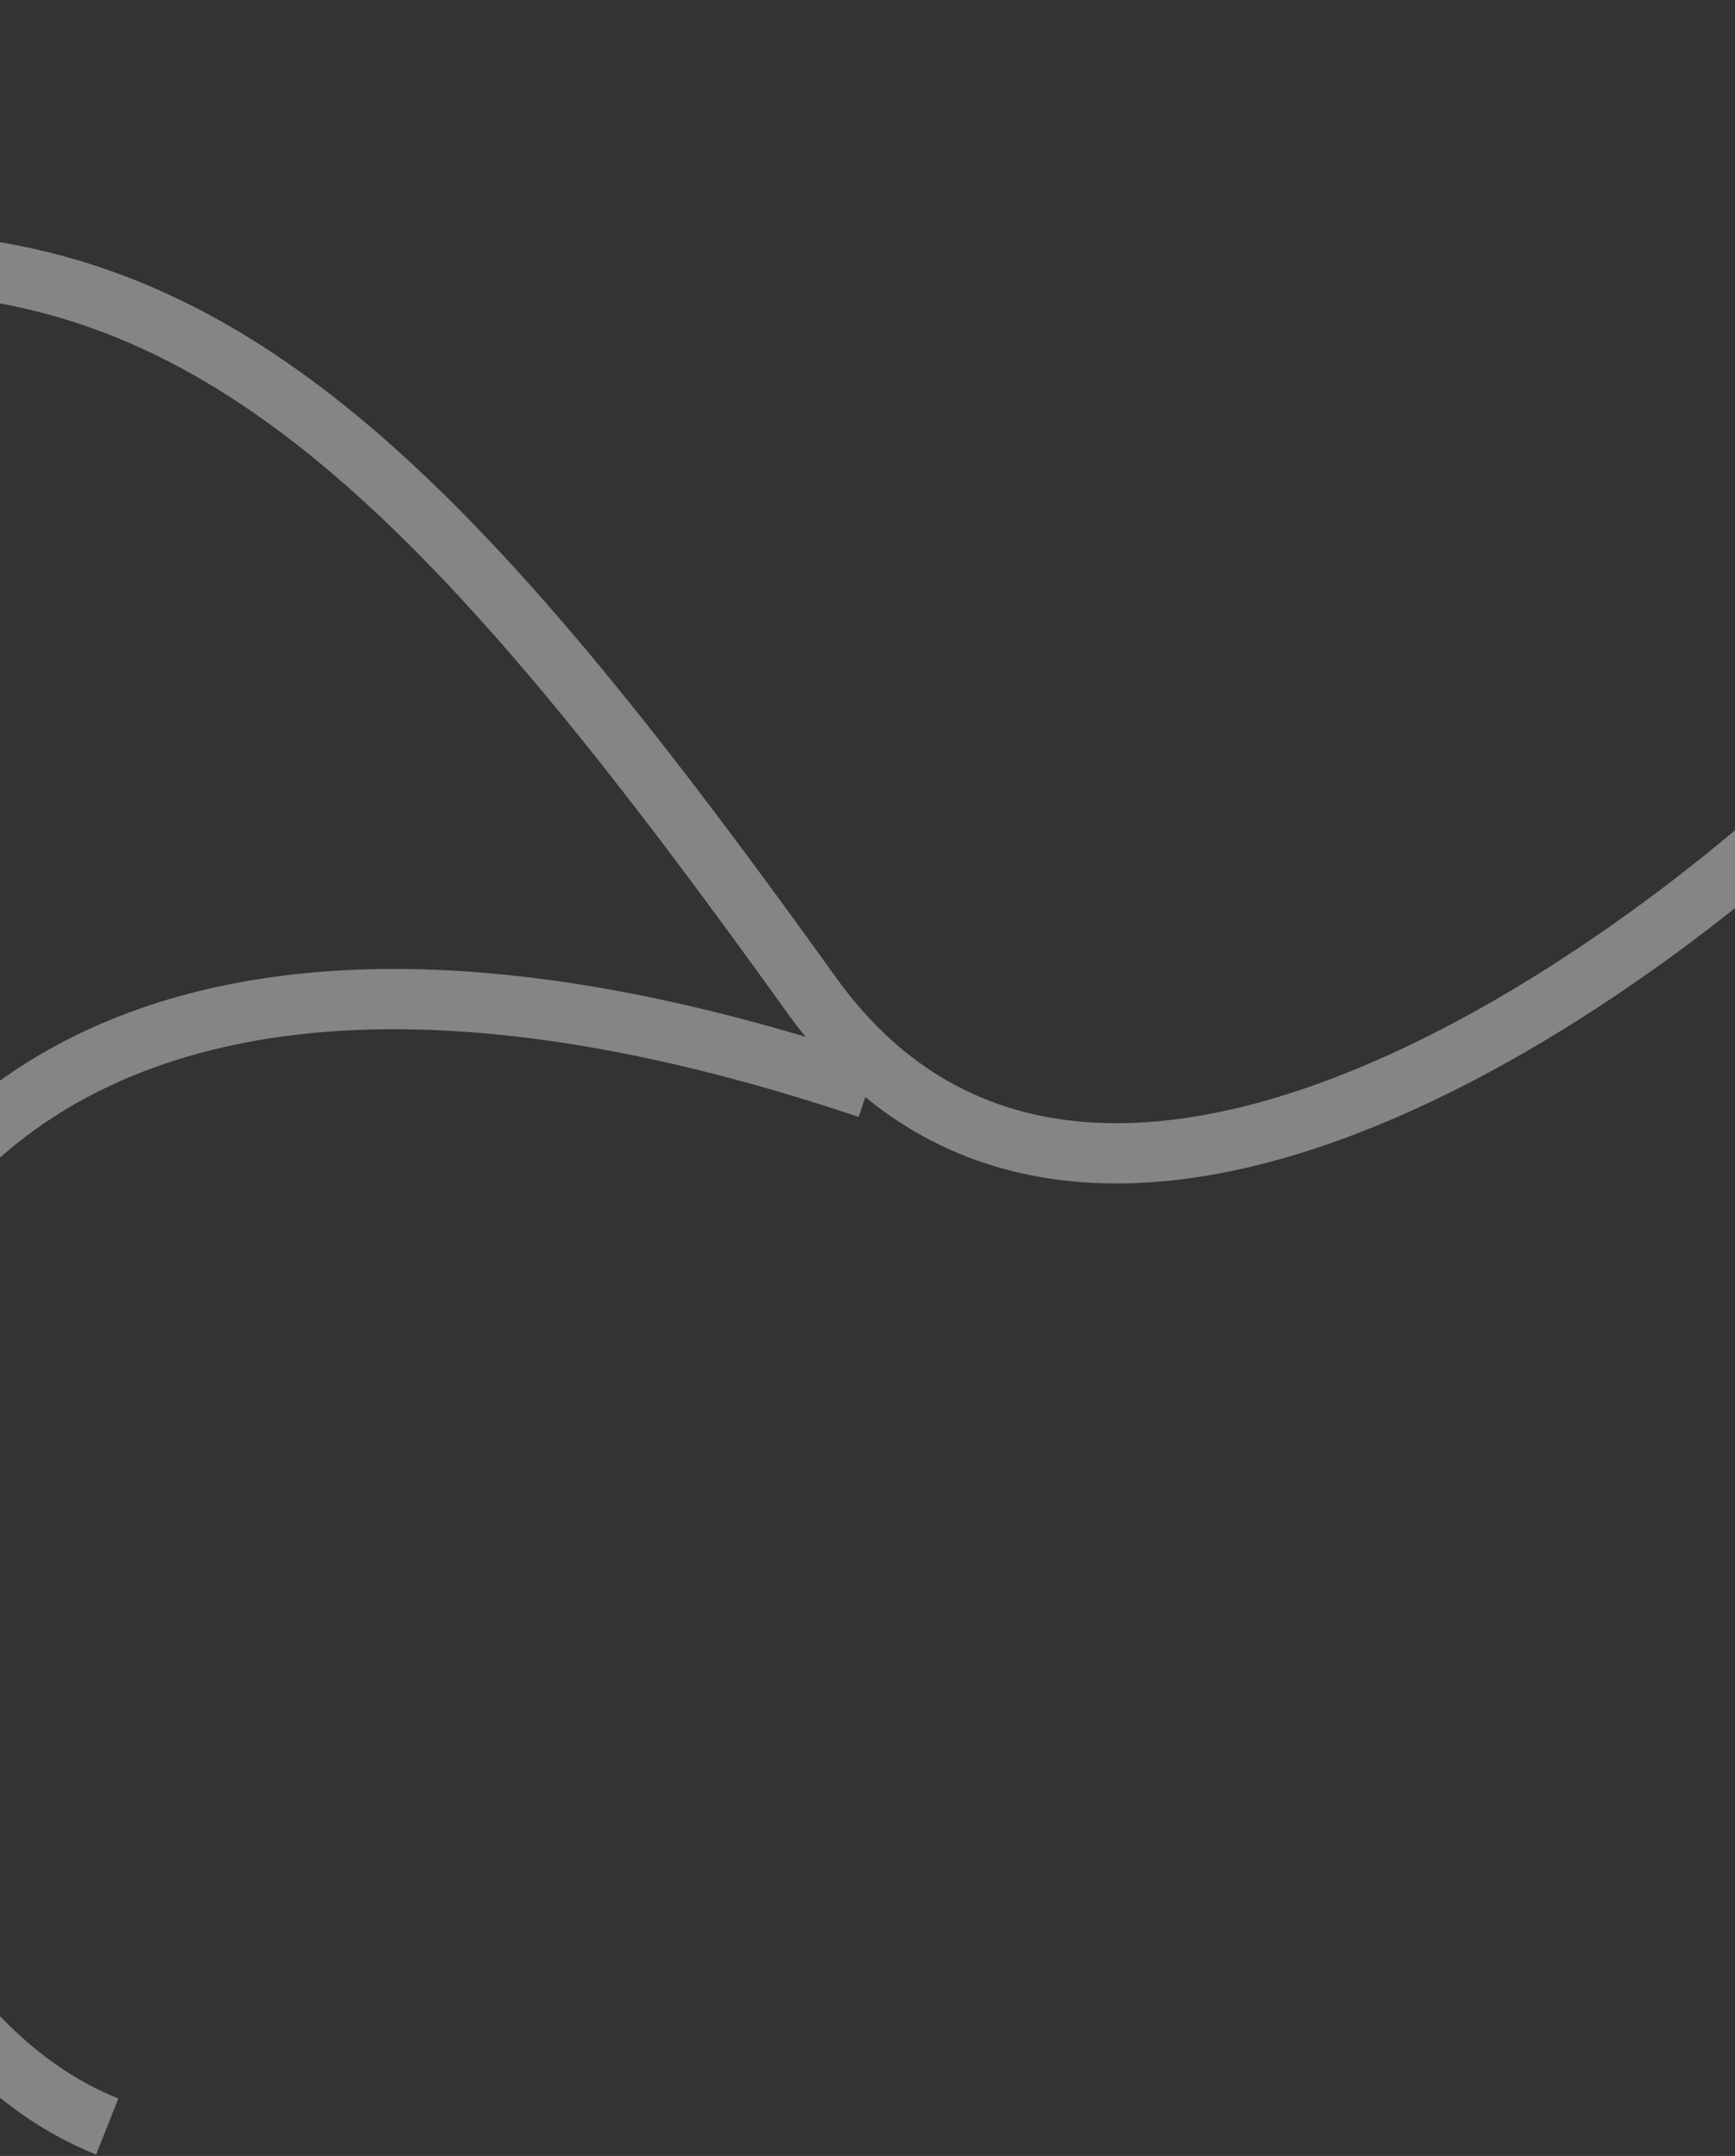 <svg width="1440" height="1789" viewBox="0 0 1440 1789" fill="none" xmlns="http://www.w3.org/2000/svg">
<rect x="0" y="0" width="1440" height="1789" fill="#333333" stroke="none"/>
<g opacity="0.4">
<path d="M1540.72 631.322C1344.31 825.253 895.904 1135.61 673.496 825.612C395.486 438.108 208.289 235.892 -61.415 219.082" stroke="white" stroke-width="50"/>
<path d="M720.631 903.158C-355.015 541.332 -289.47 1614.24 88.997 1764.57" stroke="white" stroke-width="50"/>
</g>
</svg>
